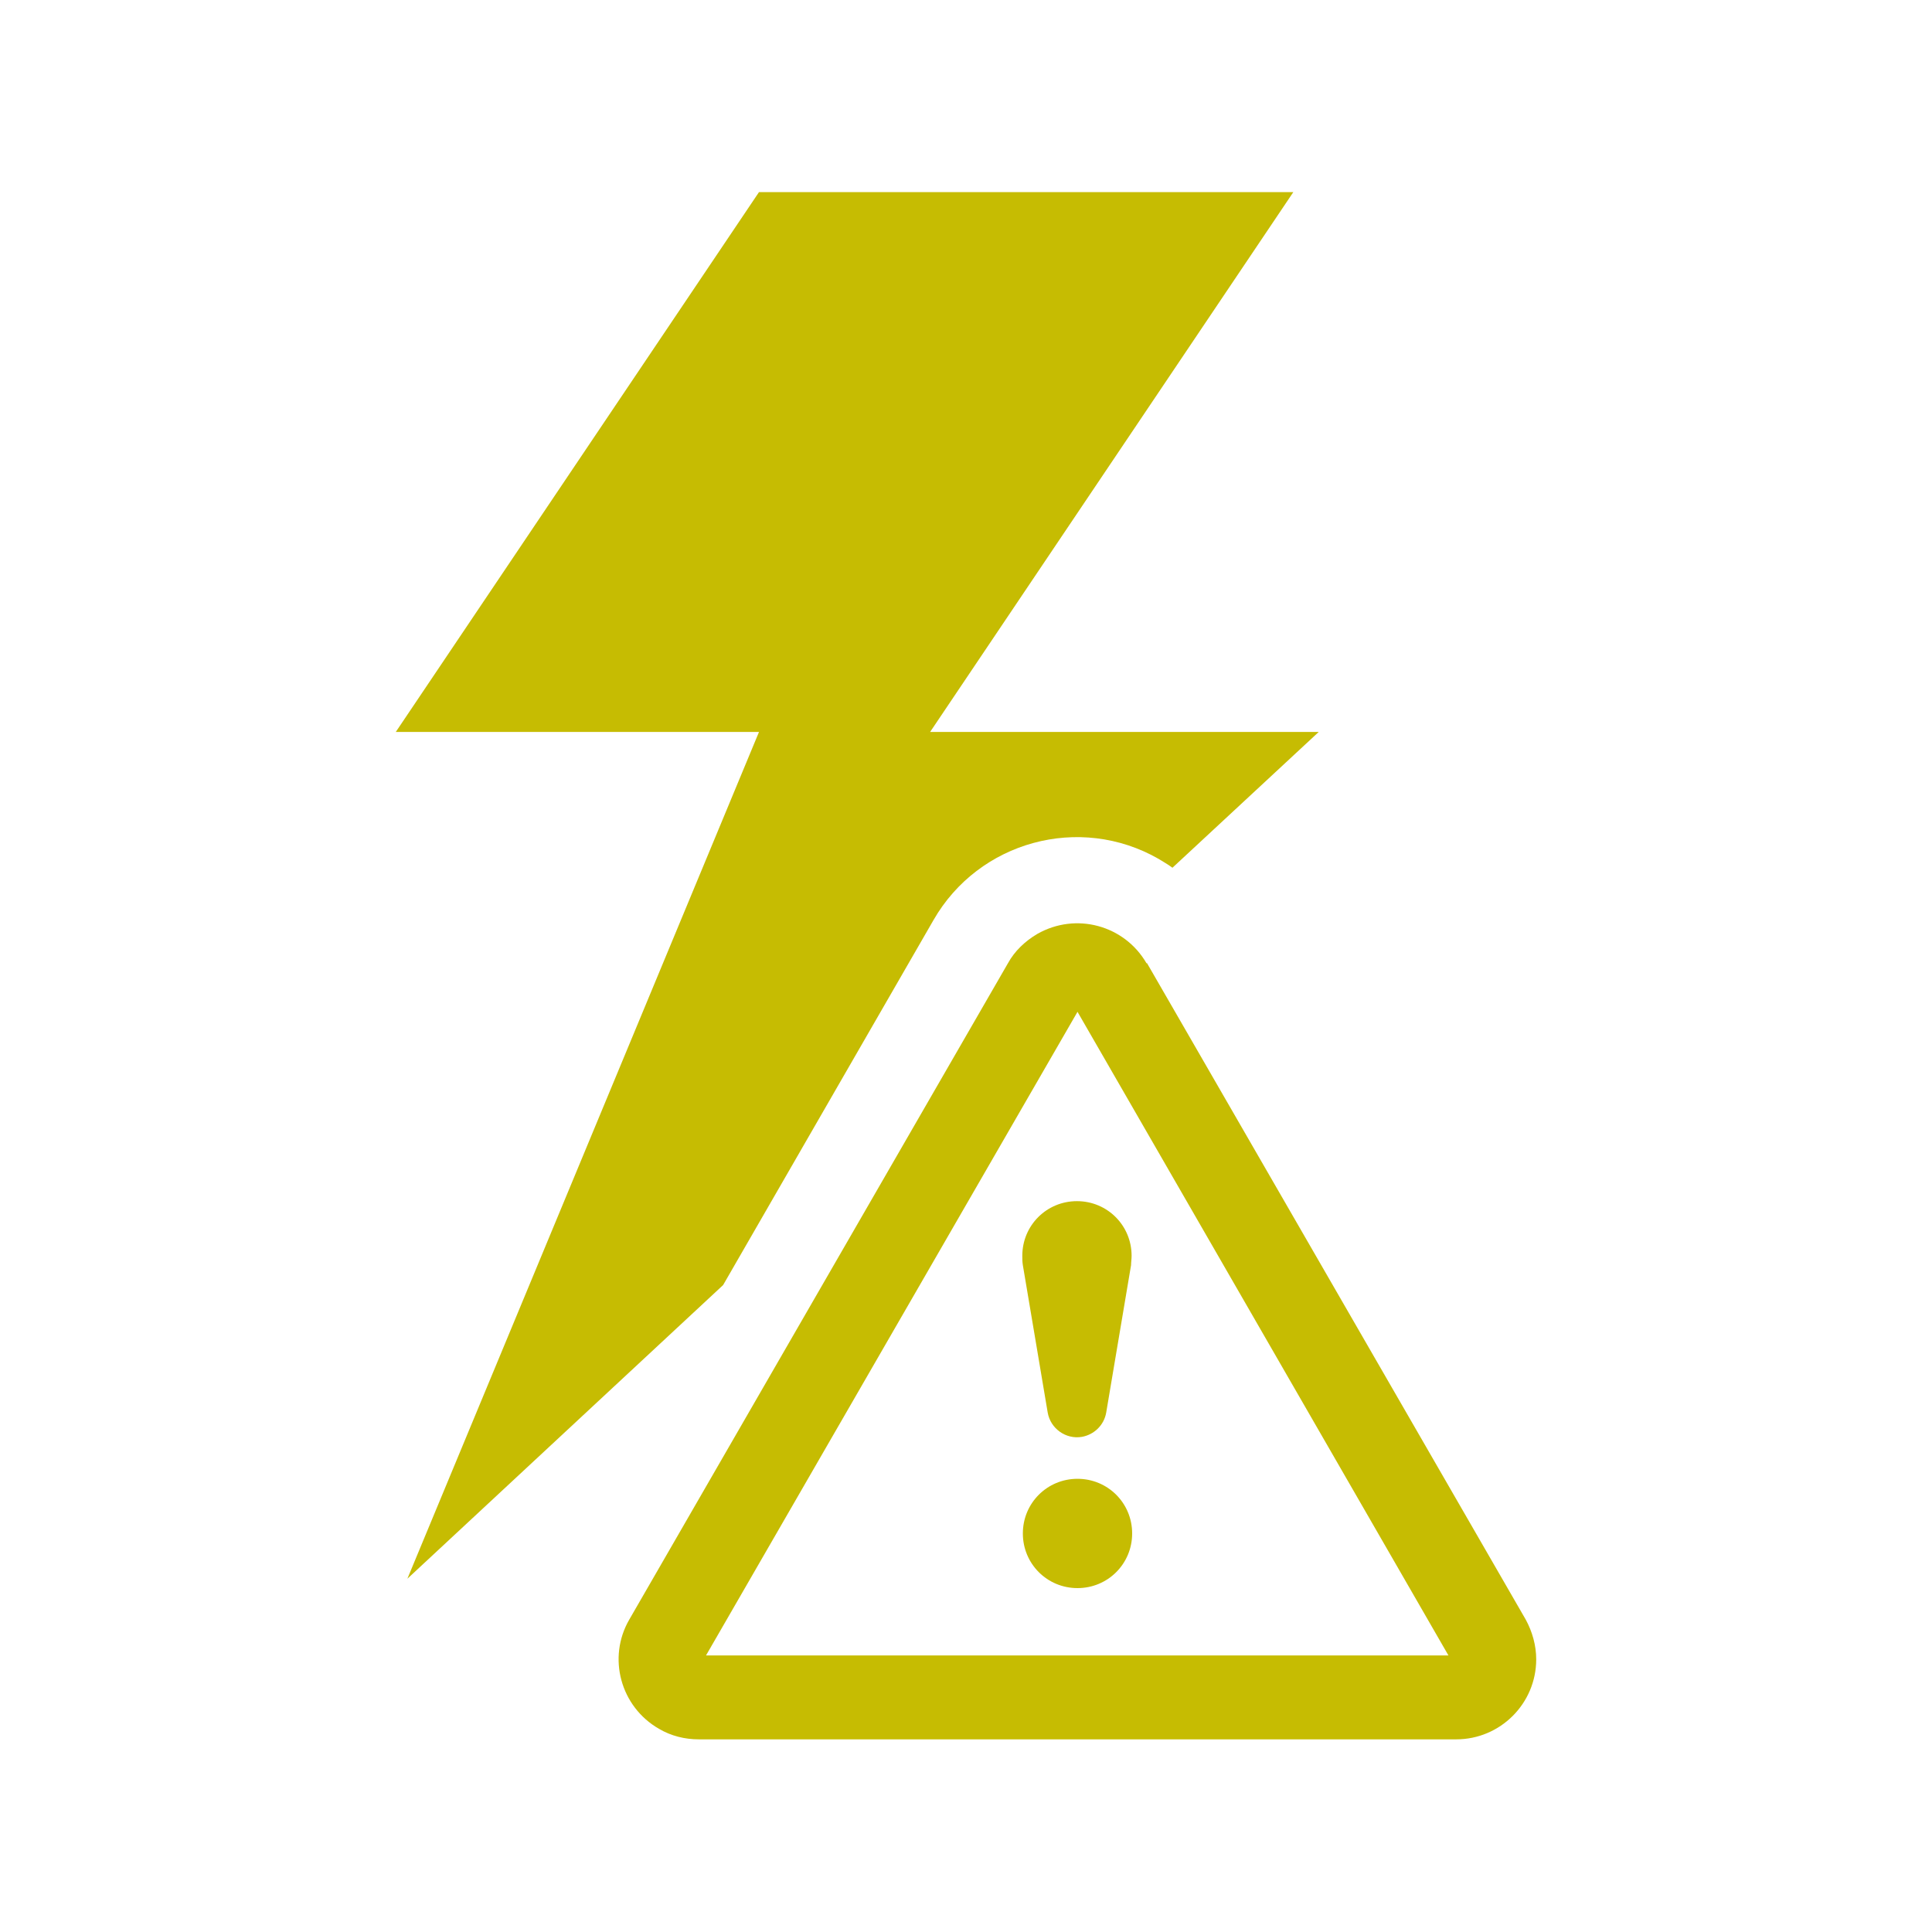 <?xml version="1.0" encoding="UTF-8"?><svg id="Calque_1" xmlns="http://www.w3.org/2000/svg" xmlns:xlink="http://www.w3.org/1999/xlink" viewBox="0 0 35 35"><defs><style>.cls-1{fill:#fff;}.cls-2{fill:#c6bc02;}.cls-3{clip-path:url(#clippath);}.cls-4{fill:none;}</style><clipPath id="clippath"><rect class="cls-4" x="7.18" y="3.48" width="20.65" height="28.03"/></clipPath></defs><g id="Groupe_3023"><rect class="cls-1" y="0" width="35" height="35"/><g id="Groupe_2527"><rect id="Rectangle_1076-2" class="cls-1" y="0" width="35" height="35"/><g id="Groupe_3032"><g class="cls-3"><g id="Groupe_3031"><path id="Tracé_35389" class="cls-2" d="m13.1,23.28l3.81-6.61c.82-1.43,2.65-1.93,4.08-1.11.08.05.17.1.25.16l2.65-2.46h-7.04l6.58-9.78h-9.68l-6.58,9.78h6.58l-6.37,15.34,5.72-5.32Z"/><path id="Tracé_35390" class="cls-2" d="m19.52,26.79c-.55,0-.99.44-.99.99,0,.55.44.99.99.99s.99-.44.99-.99c0-.55-.44-.99-.99-.99"/><path id="Tracé_35391" class="cls-2" d="m18.52,22.75c0,.06,0,.11.01.17l.45,2.67c.05.29.33.49.62.44.22-.04.4-.21.44-.44l.45-2.67c0-.05.01-.11.01-.17,0-.55-.44-.99-.99-.99s-.99.44-.99.99h0"/><path id="Tracé_35392" class="cls-2" d="m20.77,17.45c-.4-.69-1.28-.93-1.98-.53-.22.13-.41.31-.53.53l-6.86,11.89c-.4.69-.16,1.58.54,1.98.22.13.47.19.72.19h13.72c.8,0,1.45-.65,1.45-1.45,0-.25-.07-.5-.19-.72l-6.86-11.89Zm-7.98,12.54l6.73-11.66,6.72,11.66h-13.45Z"/></g></g></g></g></g></svg>
